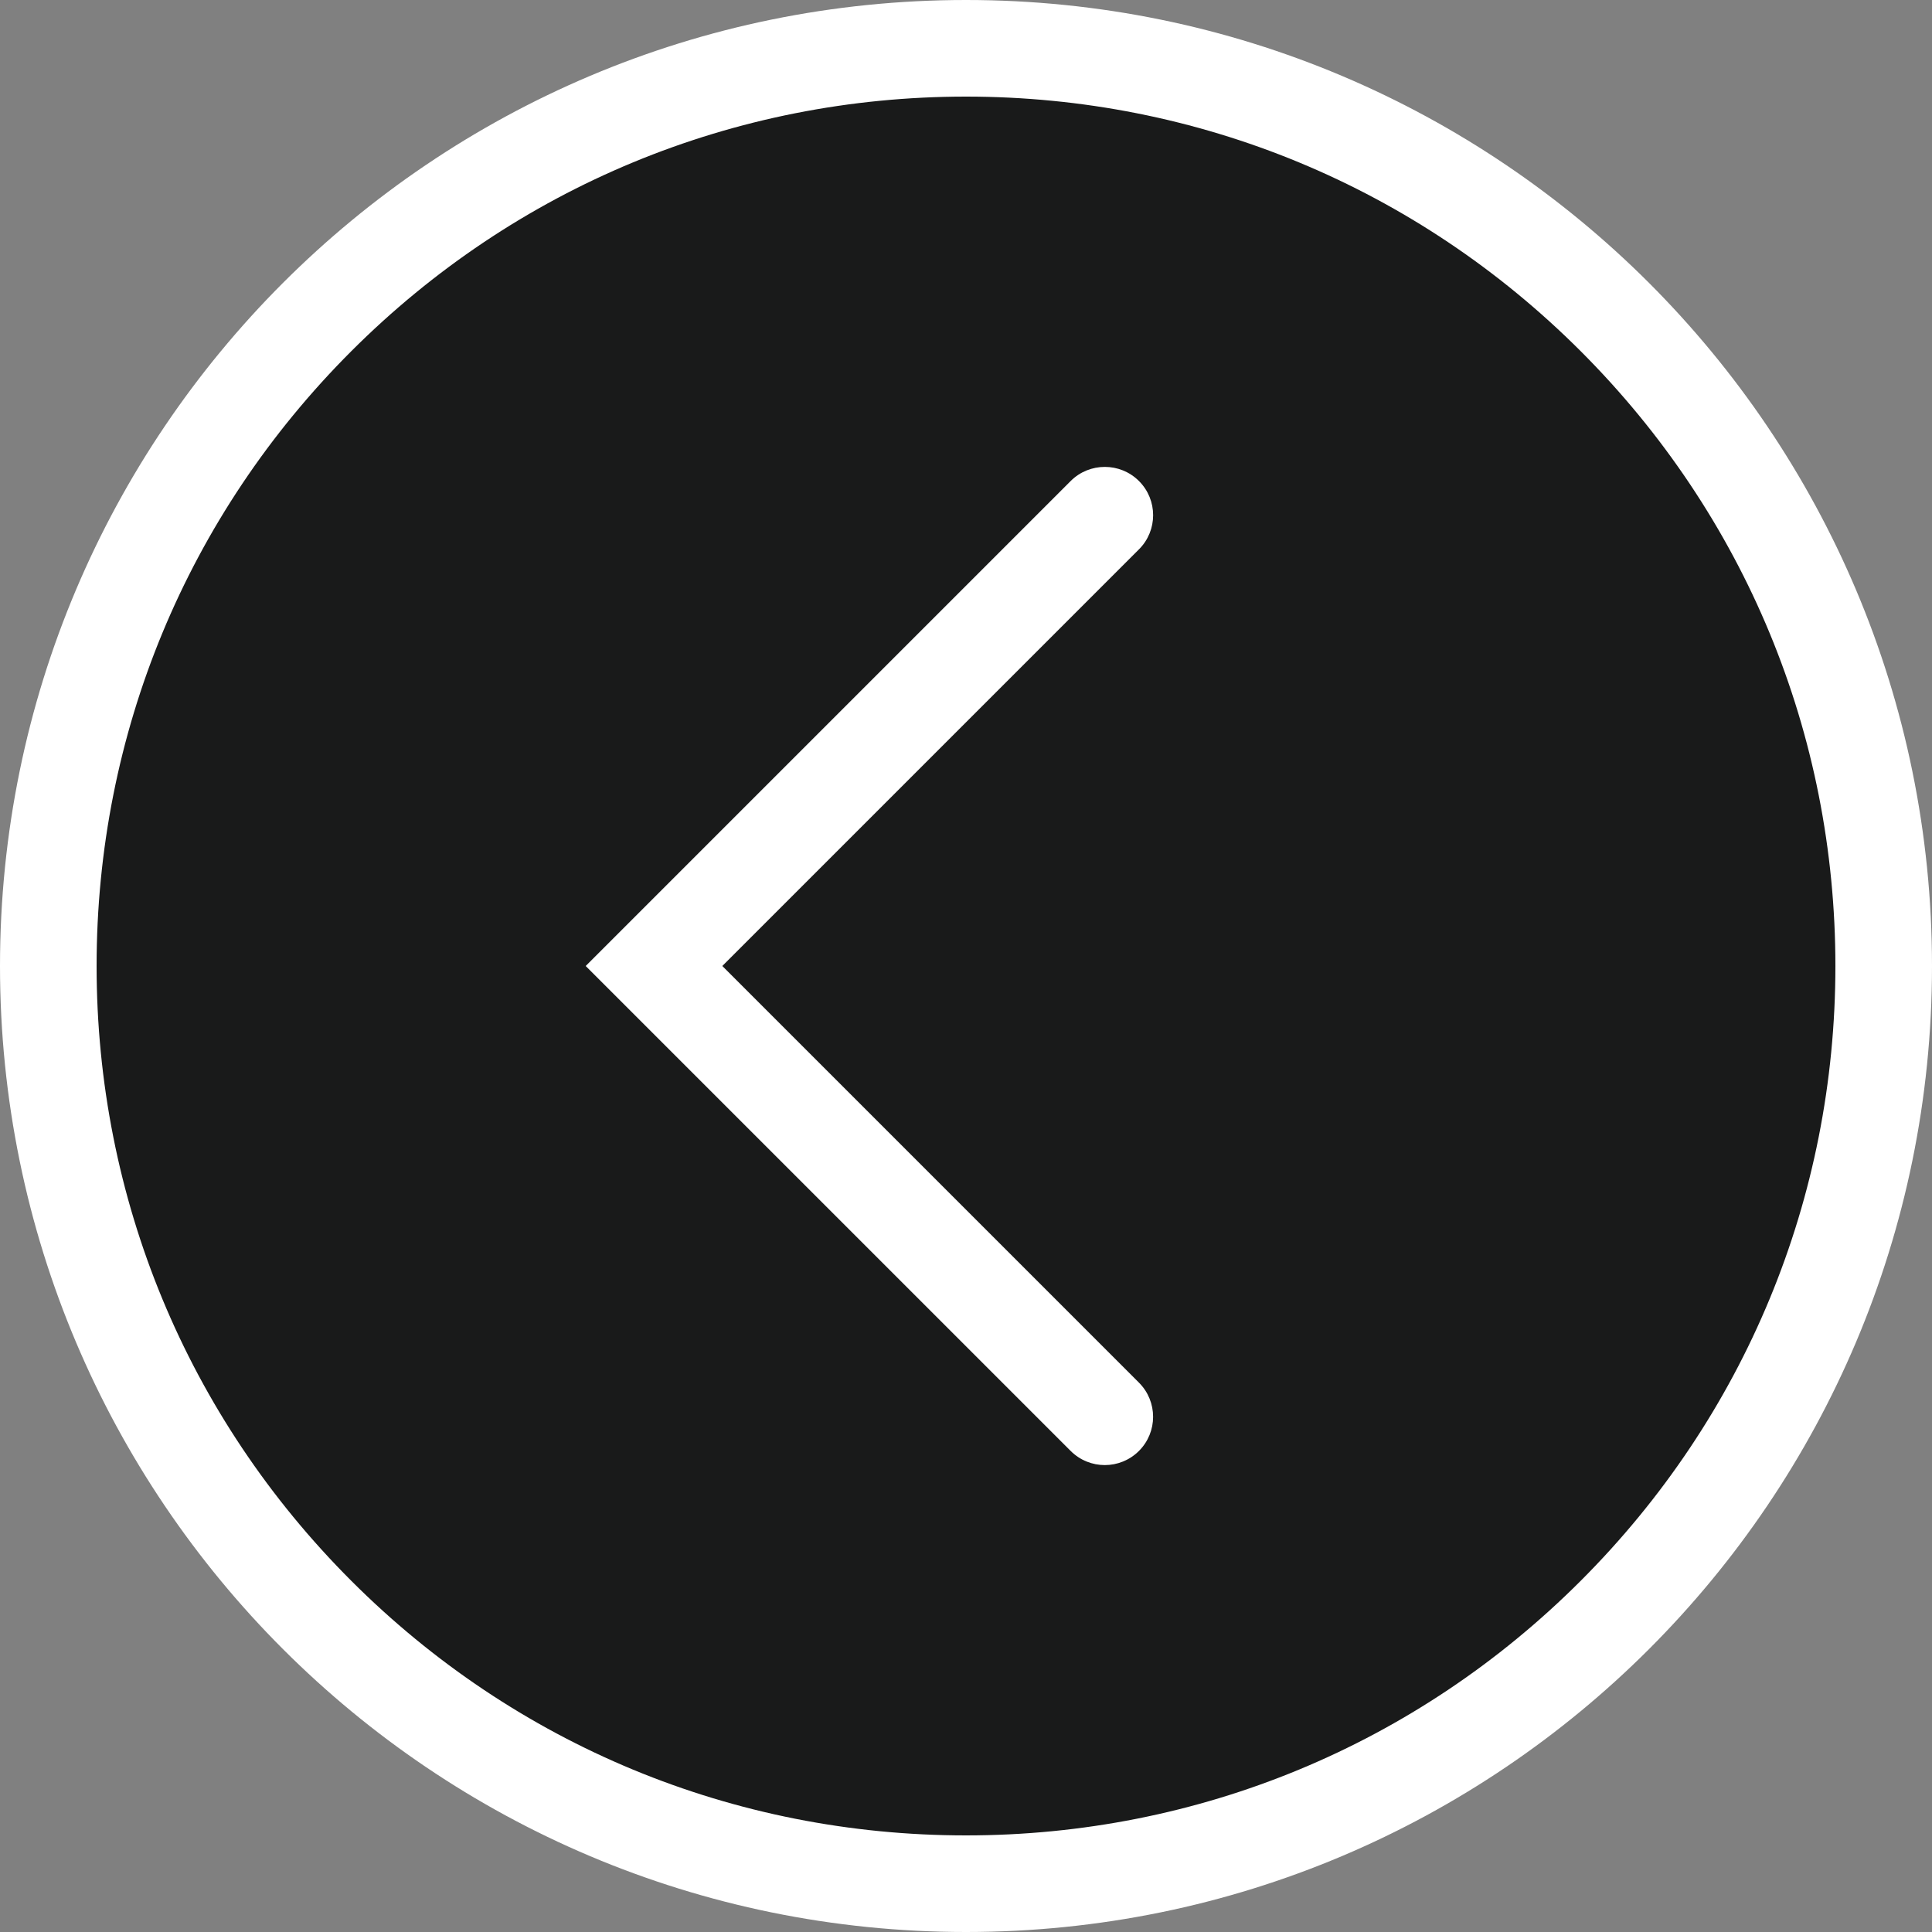 <?xml version="1.0" encoding="utf-8"?>
<!-- Generator: Adobe Illustrator 12.0.0, SVG Export Plug-In . SVG Version: 6.00 Build 51448)  -->
<!DOCTYPE svg PUBLIC "-//W3C//DTD SVG 1.1//EN" "http://www.w3.org/Graphics/SVG/1.1/DTD/svg11.dtd">
<svg  version="1.1" id="レイヤー_1" xmlns="http://www.w3.org/2000/svg" xmlns:xlink="http://www.w3.org/1999/xlink" width="60" height="60" viewBox="0 0 60 60"
	 overflow="visible" enable-background="new 0 0 60 60" xml:space="preserve">
<rect x="0" y="0" width="60" height="60" fill="#808080" stroke="none"/>
<g>
	<g>
		<path fill="#191A1A" d="M1.5,30c0,15.715,12.785,28.5,28.5,28.5S58.5,45.715,58.5,30S45.715,1.5,30,1.5S1.5,14.285,1.5,30z"/>
		<path fill="#FFFFFF" d="M30,0C13.431,0,0,13.432,0,30c0,16.569,13.431,30,30,30c16.568,0,30-13.431,30-30C60,13.432,46.568,0,30,0
			L30,0z M30,57c-7.212,0-13.993-2.808-19.092-7.908C5.808,43.993,3,37.212,3,30s2.808-13.992,7.908-19.092
			C16.008,5.809,22.788,3,30,3s13.992,2.809,19.092,7.908C54.191,16.008,57,22.788,57,30s-2.809,13.992-7.908,19.092
			C43.992,54.192,37.212,57,30,57L30,57z"/>
	</g>
	<path fill="#FFFFFF" d="M34.311,14.5c0.384,0,0.768,0.146,1.061,0.439c0.586,0.585,0.586,1.536,0,2.121L22.432,30l12.939,12.939
		c0.586,0.585,0.586,1.536,0,2.121c-0.586,0.586-1.535,0.586-2.121,0L18.189,30L33.25,14.939C33.543,14.646,33.927,14.5,34.311,14.5
		z"/>
</g>
</svg>
